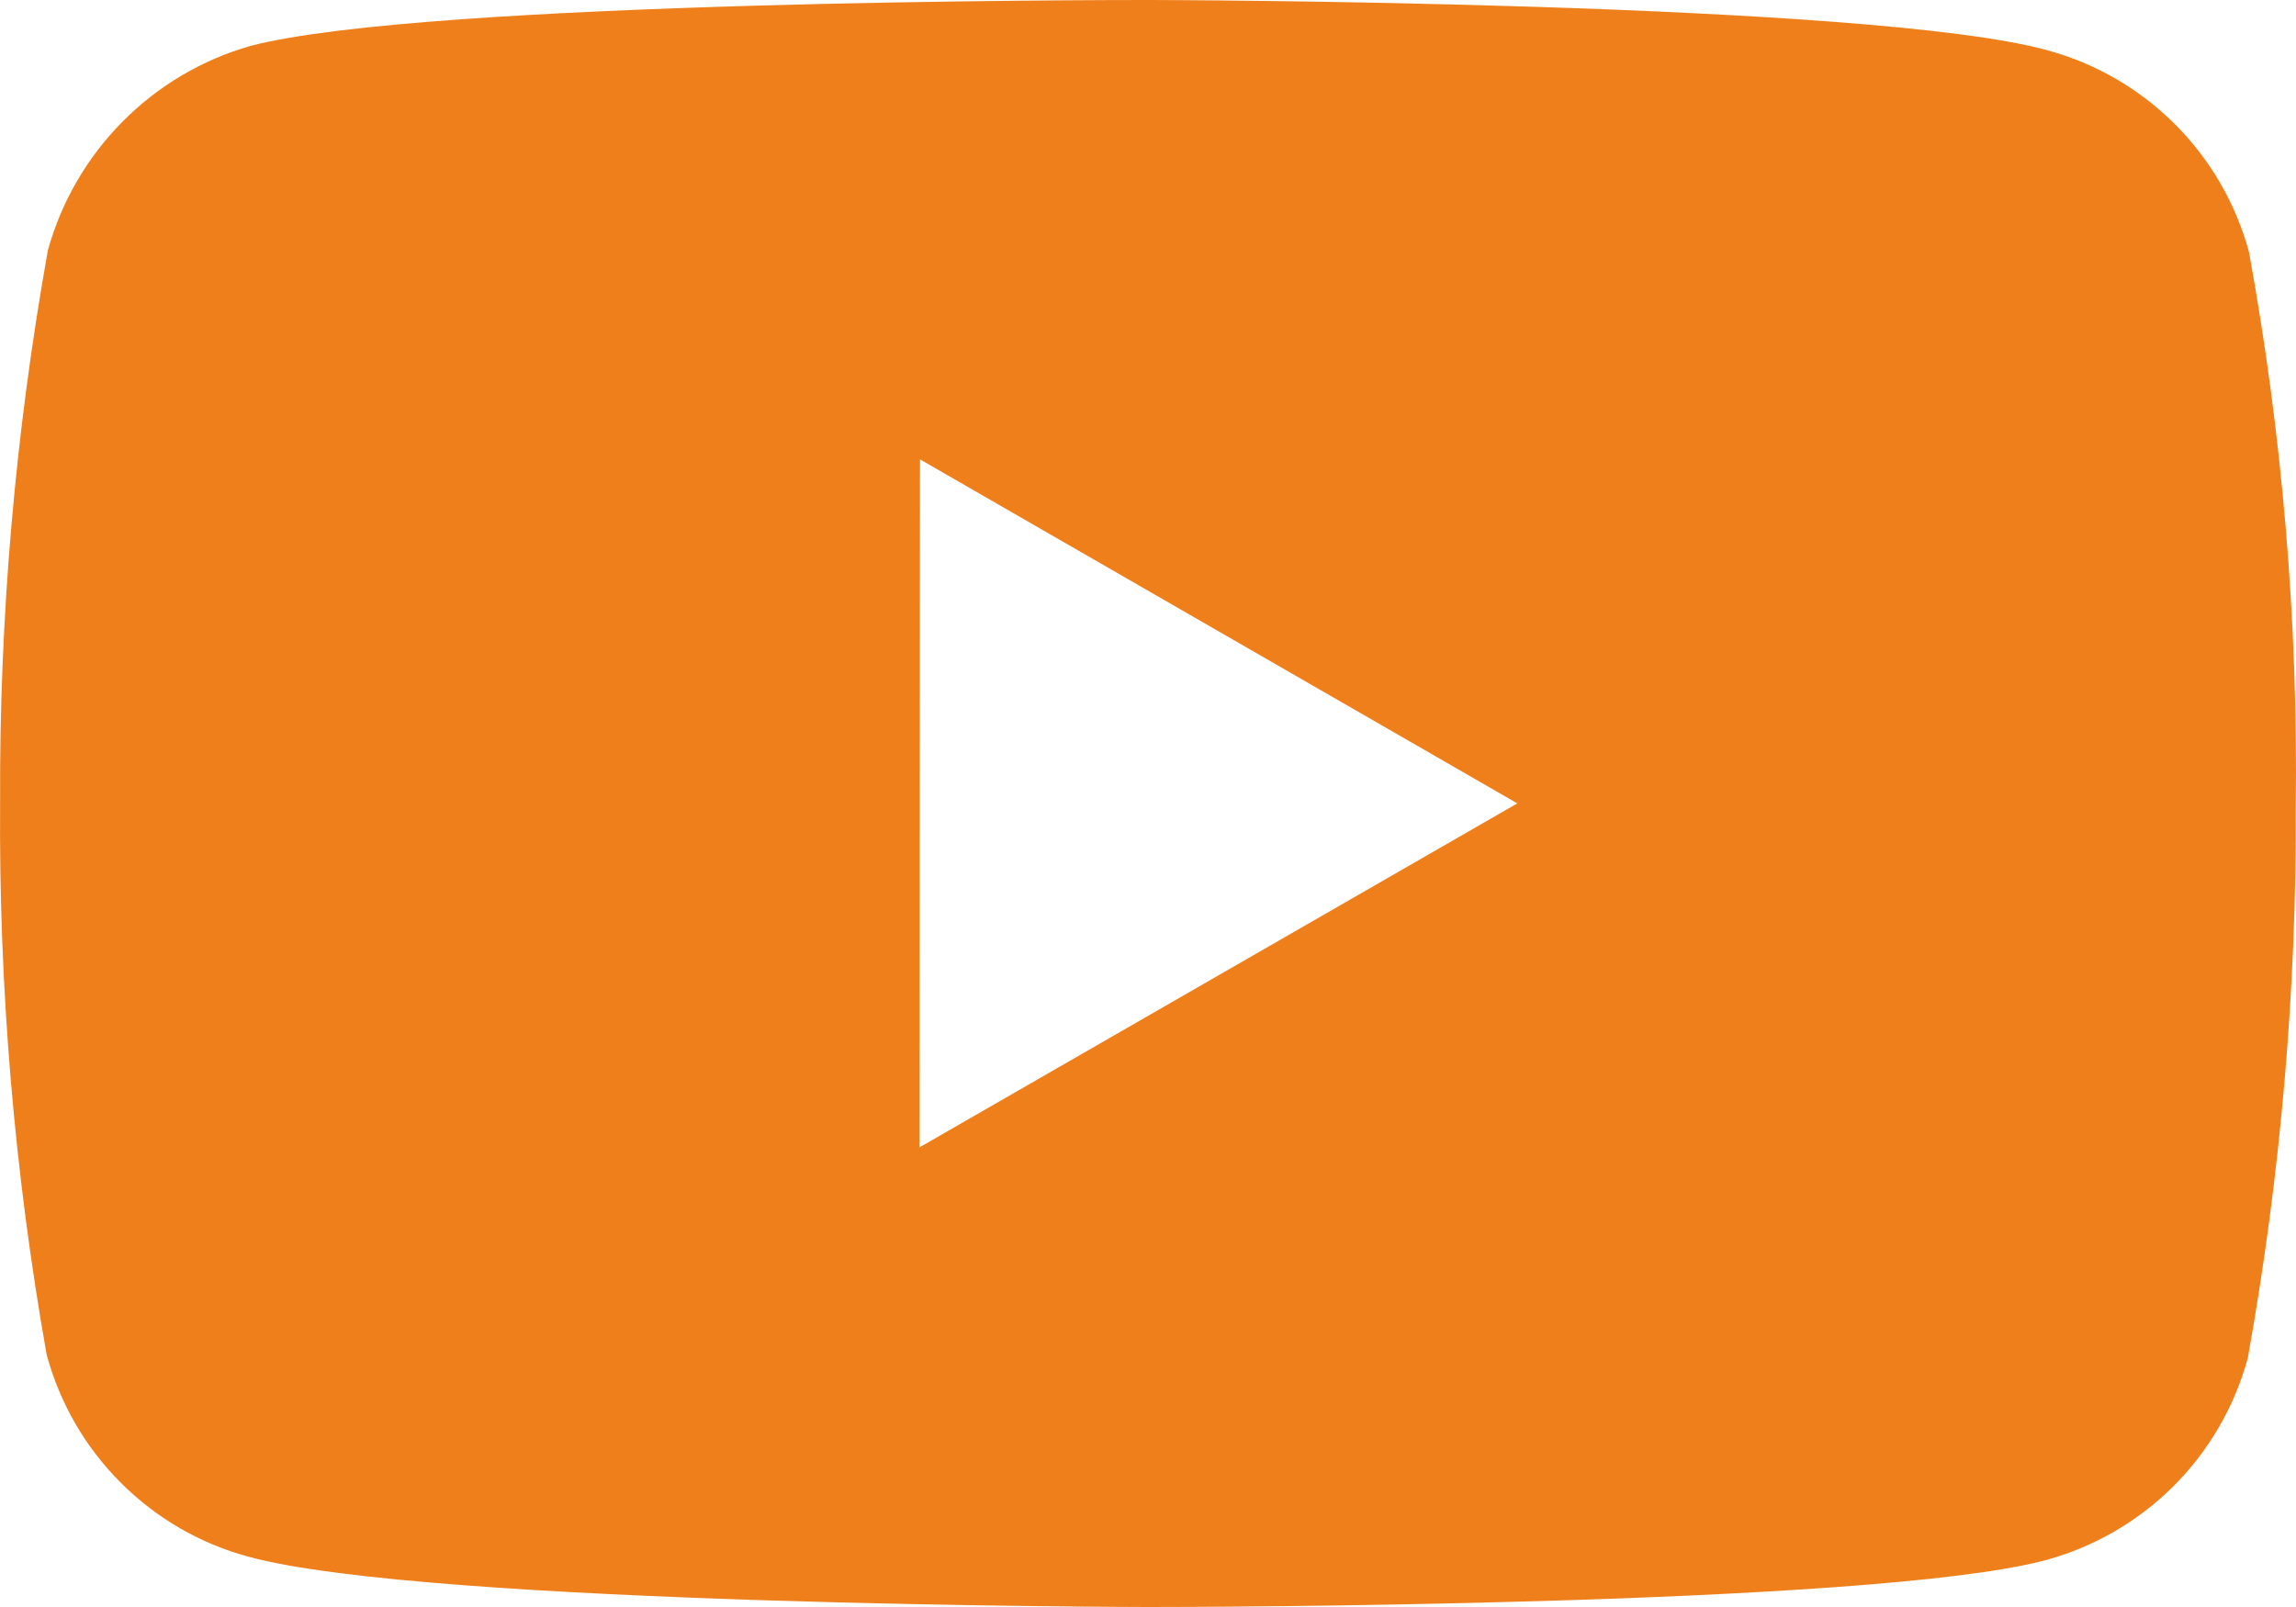 <svg width="20" height="14" viewBox="0 0 20 14" fill="none" xmlns="http://www.w3.org/2000/svg">
<path d="M10.012 14H9.992C9.93 14 3.733 13.988 2.169 13.563C1.746 13.45 1.361 13.227 1.052 12.917C0.742 12.608 0.52 12.223 0.406 11.8C0.125 10.214 -0.011 8.605 0.001 6.994C-0.007 5.38 0.133 3.769 0.417 2.181C0.534 1.758 0.758 1.372 1.067 1.06C1.376 0.748 1.76 0.52 2.182 0.4C3.703 8.93304e-08 9.73 0 9.985 0H10.006C10.069 0 16.283 0.012 17.831 0.437C18.689 0.669 19.36 1.34 19.591 2.198C19.881 3.791 20.018 5.406 19.998 7.025C20.005 8.637 19.865 10.246 19.58 11.832C19.465 12.254 19.242 12.639 18.932 12.948C18.622 13.257 18.237 13.479 17.815 13.593C16.296 13.996 10.268 14 10.012 14V14ZM8.014 4.002L8.009 9.996L13.217 6.999L8.014 4.002Z" fill="#EF7F1A"/>
</svg>
